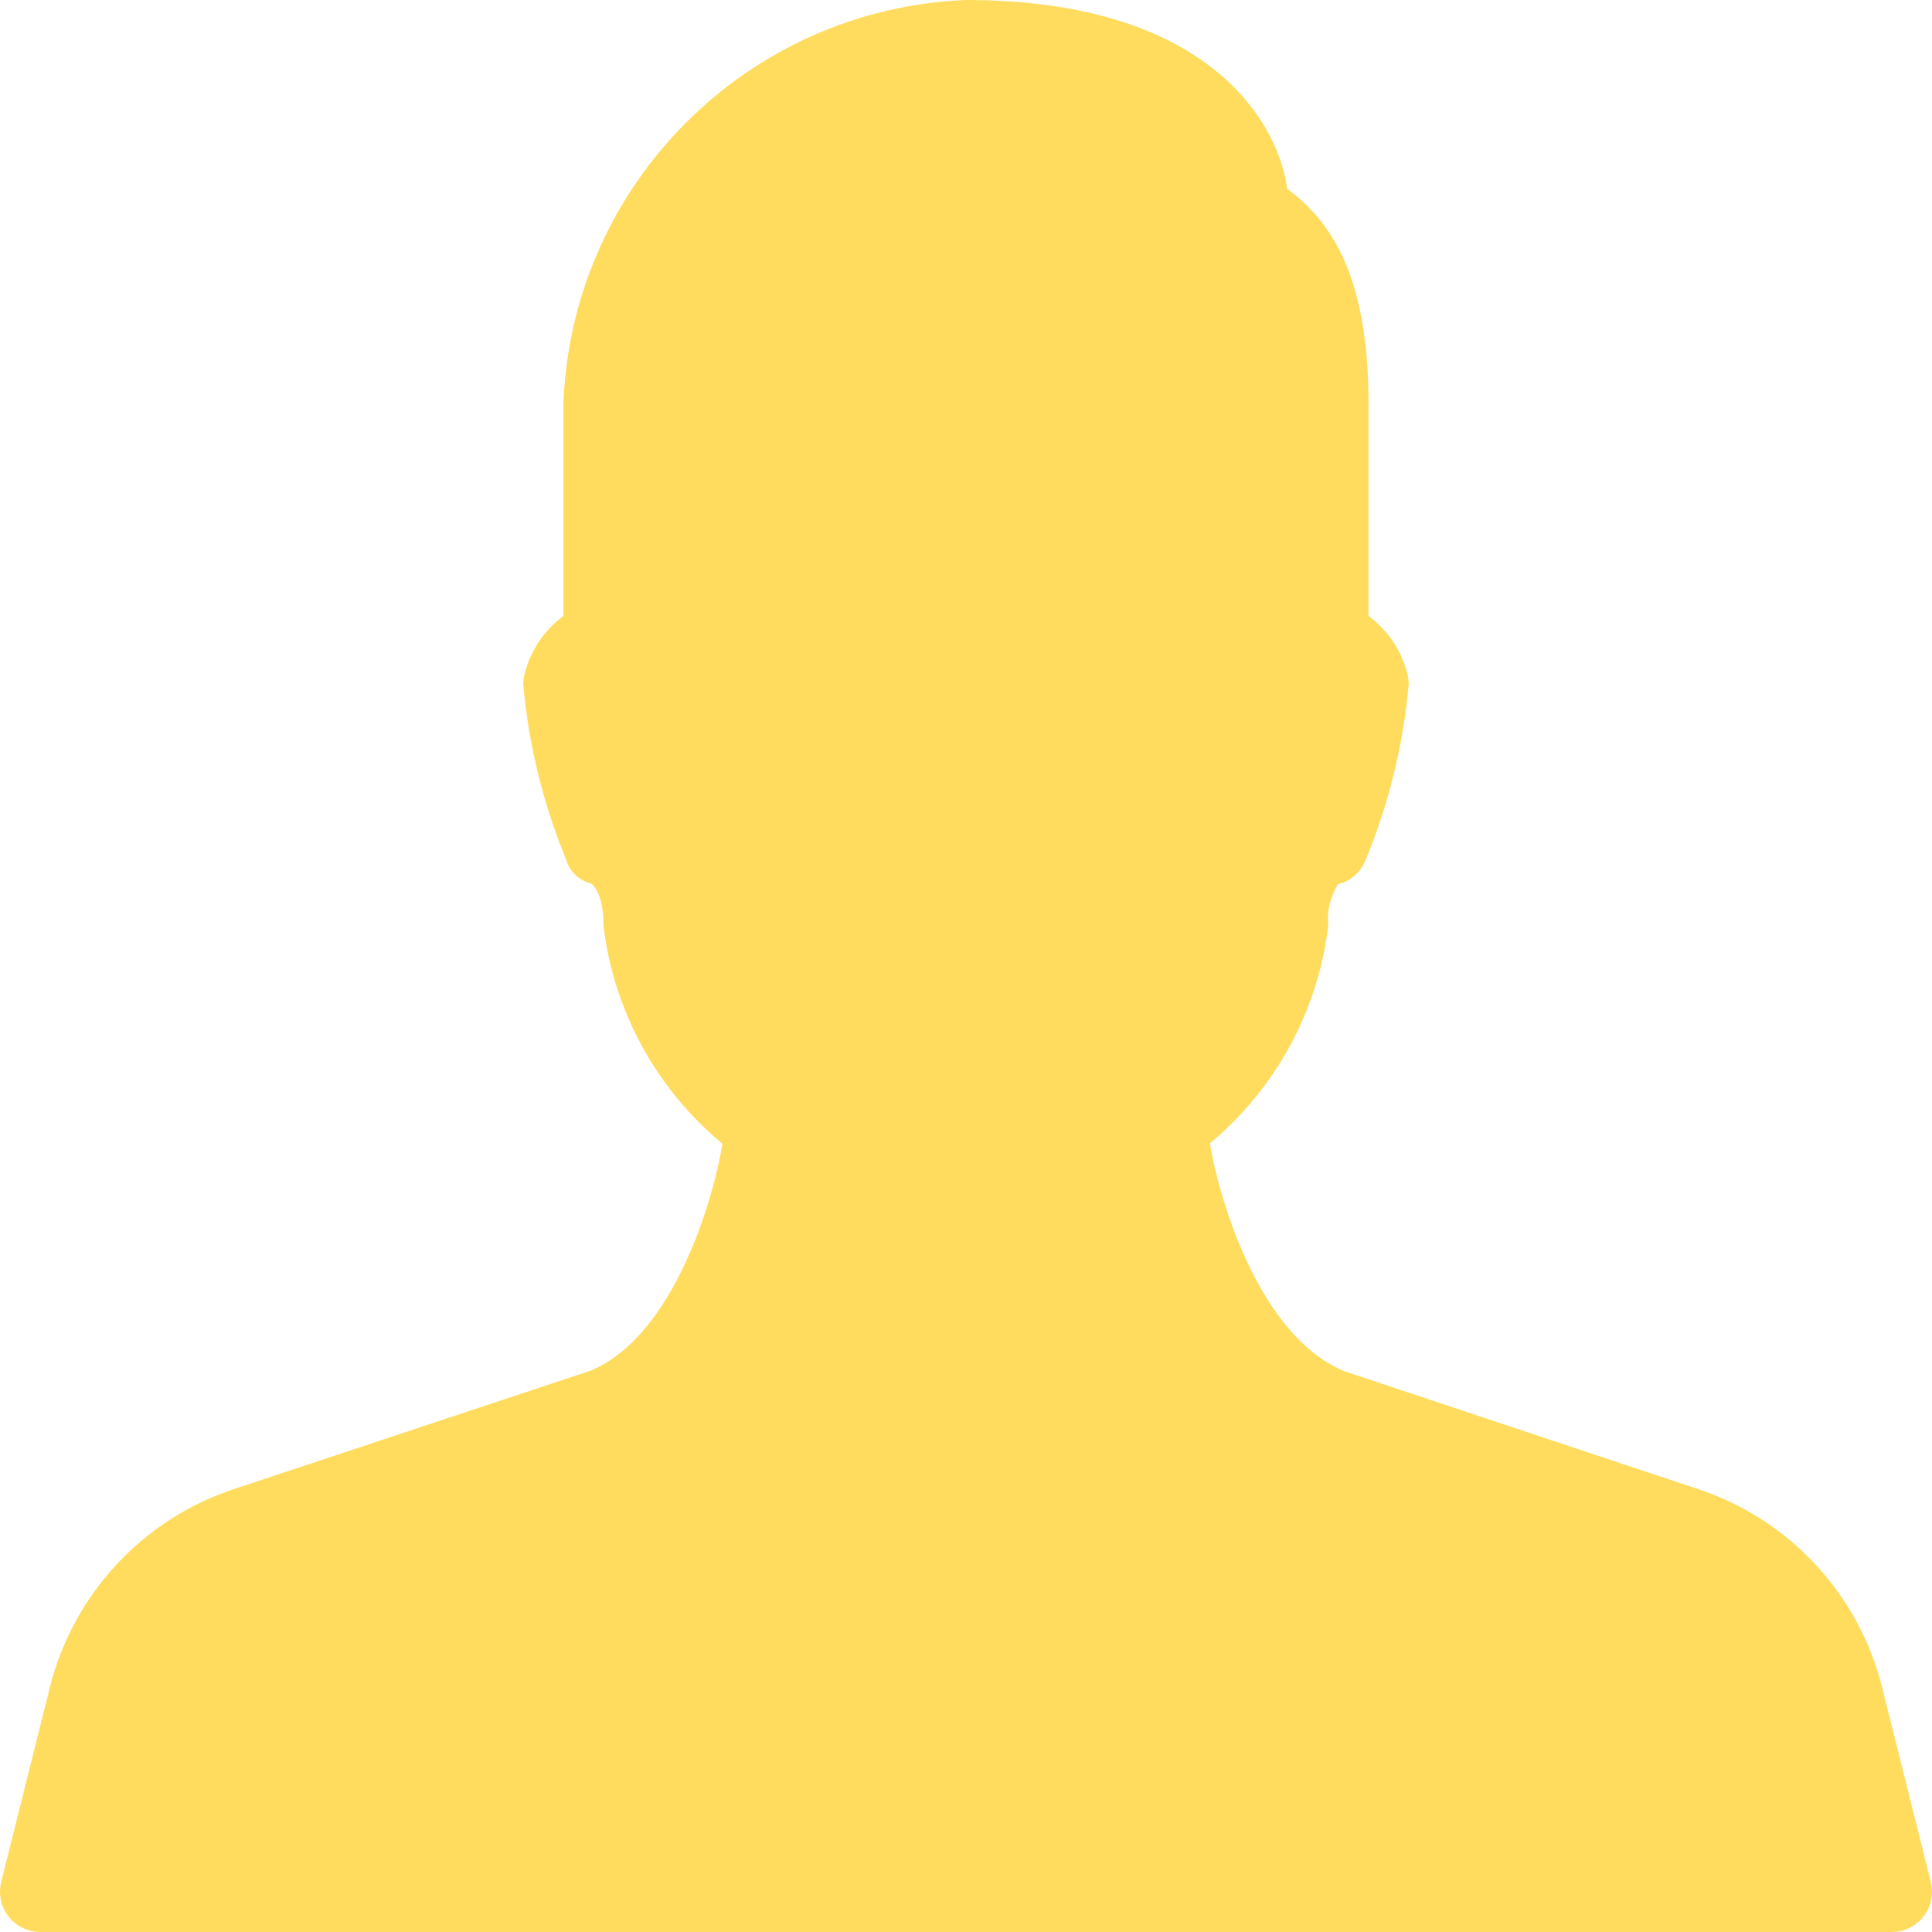 <?xml version="1.0" encoding="UTF-8"?> <svg xmlns="http://www.w3.org/2000/svg" width="512" height="512" viewBox="0 0 512 512" fill="none"> <path d="M511.676 498.752L498.876 447.552C492.803 422.714 474.391 402.739 450.129 394.667L356.262 363.392C333.371 353.856 322.897 316.992 320.635 302.997C338.077 288.493 349.3 267.857 351.995 245.333C351.61 241.486 352.518 237.62 354.576 234.346C357.902 233.513 360.625 231.131 361.893 227.946C368.035 213.074 371.89 197.358 373.328 181.333C373.331 180.462 373.224 179.595 373.008 178.752C371.48 172.525 367.819 167.03 362.661 163.221V106.666C362.661 72.298 352.165 58.197 341.114 50.026C339.004 33.472 321.276 0 255.996 0C198.079 2.332 151.661 48.75 149.329 106.667V163.222C144.171 167.031 140.51 172.526 138.982 178.753C138.766 179.596 138.659 180.464 138.662 181.334C140.098 197.367 143.953 213.09 150.097 227.969C151.021 230.984 153.444 233.303 156.497 234.092C157.692 234.689 159.932 237.783 159.932 245.335C162.643 267.923 173.931 288.606 191.463 303.106C189.223 317.079 178.812 353.922 156.562 363.223L61.863 394.668C37.62 402.739 19.22 422.694 13.138 447.511L0.338 498.711C-1.111 504.421 2.343 510.225 8.053 511.674C8.906 511.891 9.783 512.001 10.663 512.002H501.33C507.221 512 511.995 507.223 511.994 501.332C511.993 500.461 511.886 499.595 511.676 498.752Z" fill="#FFDC5D"></path> </svg> 